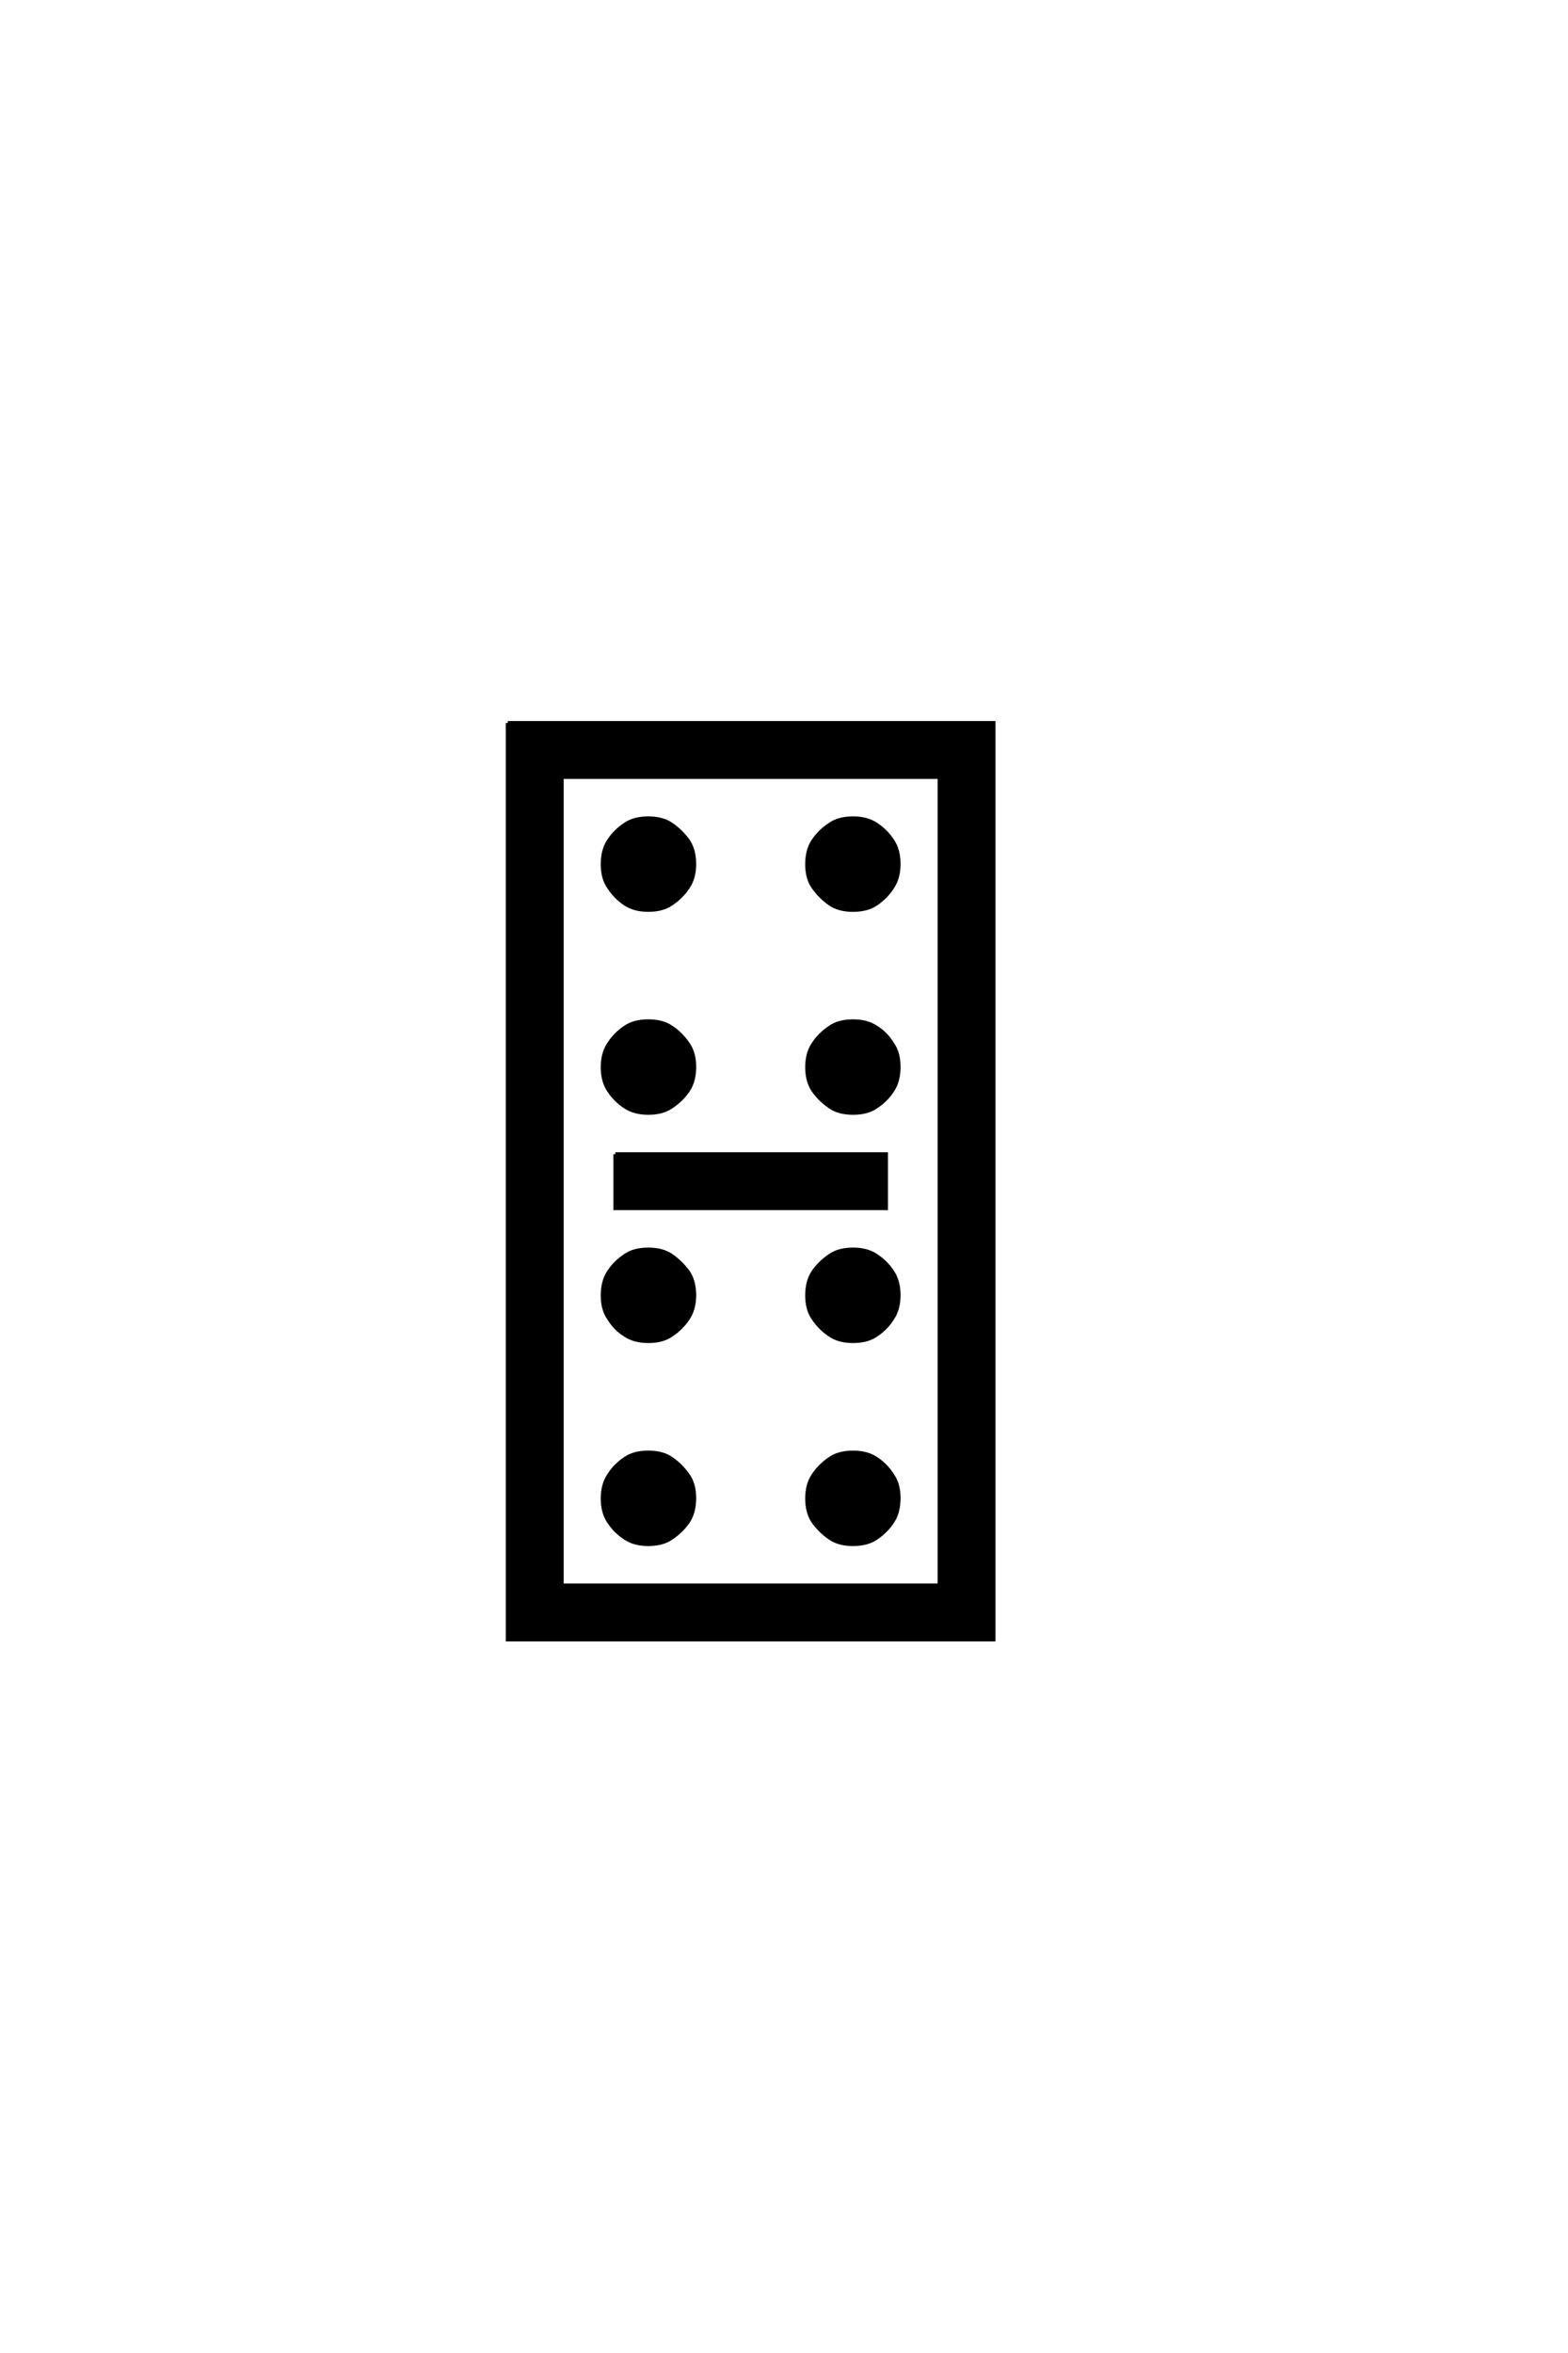 <?xml version='1.0' encoding='UTF-8'?>
<!DOCTYPE svg PUBLIC "-//W3C//DTD SVG 1.0//EN"
"http://www.w3.org/TR/2001/REC-SVG-20010904/DTD/svg10.dtd">

<svg xmlns='http://www.w3.org/2000/svg' version='1.0' width='40.0' height='60.0'>

 <g transform='scale(0.1 -0.1) translate(110.0 -370.0)'>
  <path d='M107.625 51.375
Q111.141 51.375 113.484 49.812
Q116.016 48.141 117.672 45.609
Q119.234 43.266 119.234 39.75
Q119.234 36.234 117.672 33.891
Q116.109 31.344 113.484 29.594
Q111.234 28.031 107.609 28.031
Q104 28.031 101.766 29.594
Q99.312 31.156 97.469 33.891
Q95.906 36.141 95.906 39.656
Q95.906 43.266 97.469 45.609
Q99.125 48.047 101.766 49.812
Q104 51.375 107.625 51.375
Q104 51.375 107.625 51.375
M49.516 -1.953
Q51.766 -0.391 55.375 -0.391
Q58.984 -0.391 61.234 -1.953
Q63.672 -3.609 65.531 -6.25
Q67.094 -8.5 67.094 -12.016
Q67.094 -15.625 65.531 -17.969
Q63.875 -20.406 61.234 -22.172
Q58.984 -23.734 55.375 -23.734
Q51.859 -23.734 49.516 -22.172
Q46.969 -20.516 45.312 -17.969
Q43.75 -15.625 43.75 -12.109
Q43.75 -8.594 45.312 -6.25
Q46.875 -3.719 49.516 -1.953
Q46.875 -3.719 49.516 -1.953
M49.516 49.812
Q51.766 51.375 55.375 51.375
Q58.984 51.375 61.234 49.812
Q63.672 48.141 65.531 45.609
Q67.094 43.266 67.094 39.75
Q67.094 36.234 65.531 33.891
Q63.875 31.344 61.234 29.594
Q58.984 28.031 55.375 28.031
Q51.859 28.031 49.516 29.594
Q46.969 31.156 45.312 33.891
Q43.75 36.141 43.75 39.656
Q43.75 43.266 45.312 45.609
Q46.875 48.047 49.516 49.812
Q46.875 48.047 49.516 49.812
M107.625 -0.391
Q111.141 -0.391 113.484 -1.953
Q116.016 -3.609 117.672 -6.25
Q119.234 -8.5 119.234 -12.016
Q119.234 -15.625 117.672 -17.969
Q116.109 -20.406 113.484 -22.172
Q111.234 -23.734 107.609 -23.734
Q104 -23.734 101.766 -22.172
Q99.312 -20.516 97.469 -17.969
Q95.906 -15.625 95.906 -12.109
Q95.906 -8.594 97.469 -6.25
Q99.125 -3.719 101.766 -1.953
Q104 -0.391 107.625 -0.391
Q104 -0.391 107.625 -0.391
M19.531 185.641
L143.453 185.641
L143.453 -48.047
L19.531 -48.047
L19.531 185.641
L19.531 185.641
M33.297 -34.281
L129.688 -34.281
L129.688 171.875
L33.297 171.875
L33.297 -34.281
L33.297 -34.281
M46.969 75.688
L116.016 75.688
L116.016 61.922
L46.969 61.922
L46.969 75.688
L46.969 75.688
M107.625 161.328
Q111.141 161.328 113.484 159.766
Q116.016 158.109 117.672 155.562
Q119.234 153.219 119.234 149.703
Q119.234 146.188 117.672 143.844
Q116.109 141.312 113.484 139.547
Q111.234 137.984 107.609 137.984
Q104 137.984 101.766 139.547
Q99.312 141.219 97.469 143.844
Q95.906 146.094 95.906 149.609
Q95.906 153.219 97.469 155.562
Q99.125 158.016 101.766 159.766
Q104 161.328 107.625 161.328
Q104 161.328 107.625 161.328
M49.516 108.016
Q51.766 109.578 55.375 109.578
Q58.984 109.578 61.234 108.016
Q63.672 106.453 65.531 103.719
Q67.094 101.469 67.094 97.953
Q67.094 94.344 65.531 92
Q63.875 89.547 61.234 87.797
Q58.984 86.234 55.375 86.234
Q51.859 86.234 49.516 87.797
Q46.969 89.453 45.312 92
Q43.75 94.344 43.75 97.859
Q43.75 101.375 45.312 103.719
Q46.875 106.25 49.516 108.016
Q46.875 106.25 49.516 108.016
M49.516 159.766
Q51.766 161.328 55.375 161.328
Q58.984 161.328 61.234 159.766
Q63.672 158.109 65.531 155.562
Q67.094 153.219 67.094 149.703
Q67.094 146.188 65.531 143.844
Q63.875 141.312 61.234 139.547
Q58.984 137.984 55.375 137.984
Q51.859 137.984 49.516 139.547
Q46.969 141.219 45.312 143.844
Q43.75 146.094 43.75 149.609
Q43.75 153.219 45.312 155.562
Q46.875 158.016 49.516 159.766
Q46.875 158.016 49.516 159.766
M107.625 109.578
Q111.141 109.578 113.484 108.016
Q116.016 106.453 117.672 103.719
Q119.234 101.469 119.234 97.953
Q119.234 94.344 117.672 92
Q116.109 89.547 113.484 87.797
Q111.234 86.234 107.609 86.234
Q104 86.234 101.766 87.797
Q99.312 89.453 97.469 92
Q95.906 94.344 95.906 97.859
Q95.906 101.375 97.469 103.719
Q99.125 106.25 101.766 108.016
Q104 109.578 107.625 109.578
' style='fill: #000000; stroke: #000000'/>
 </g>
</svg>
